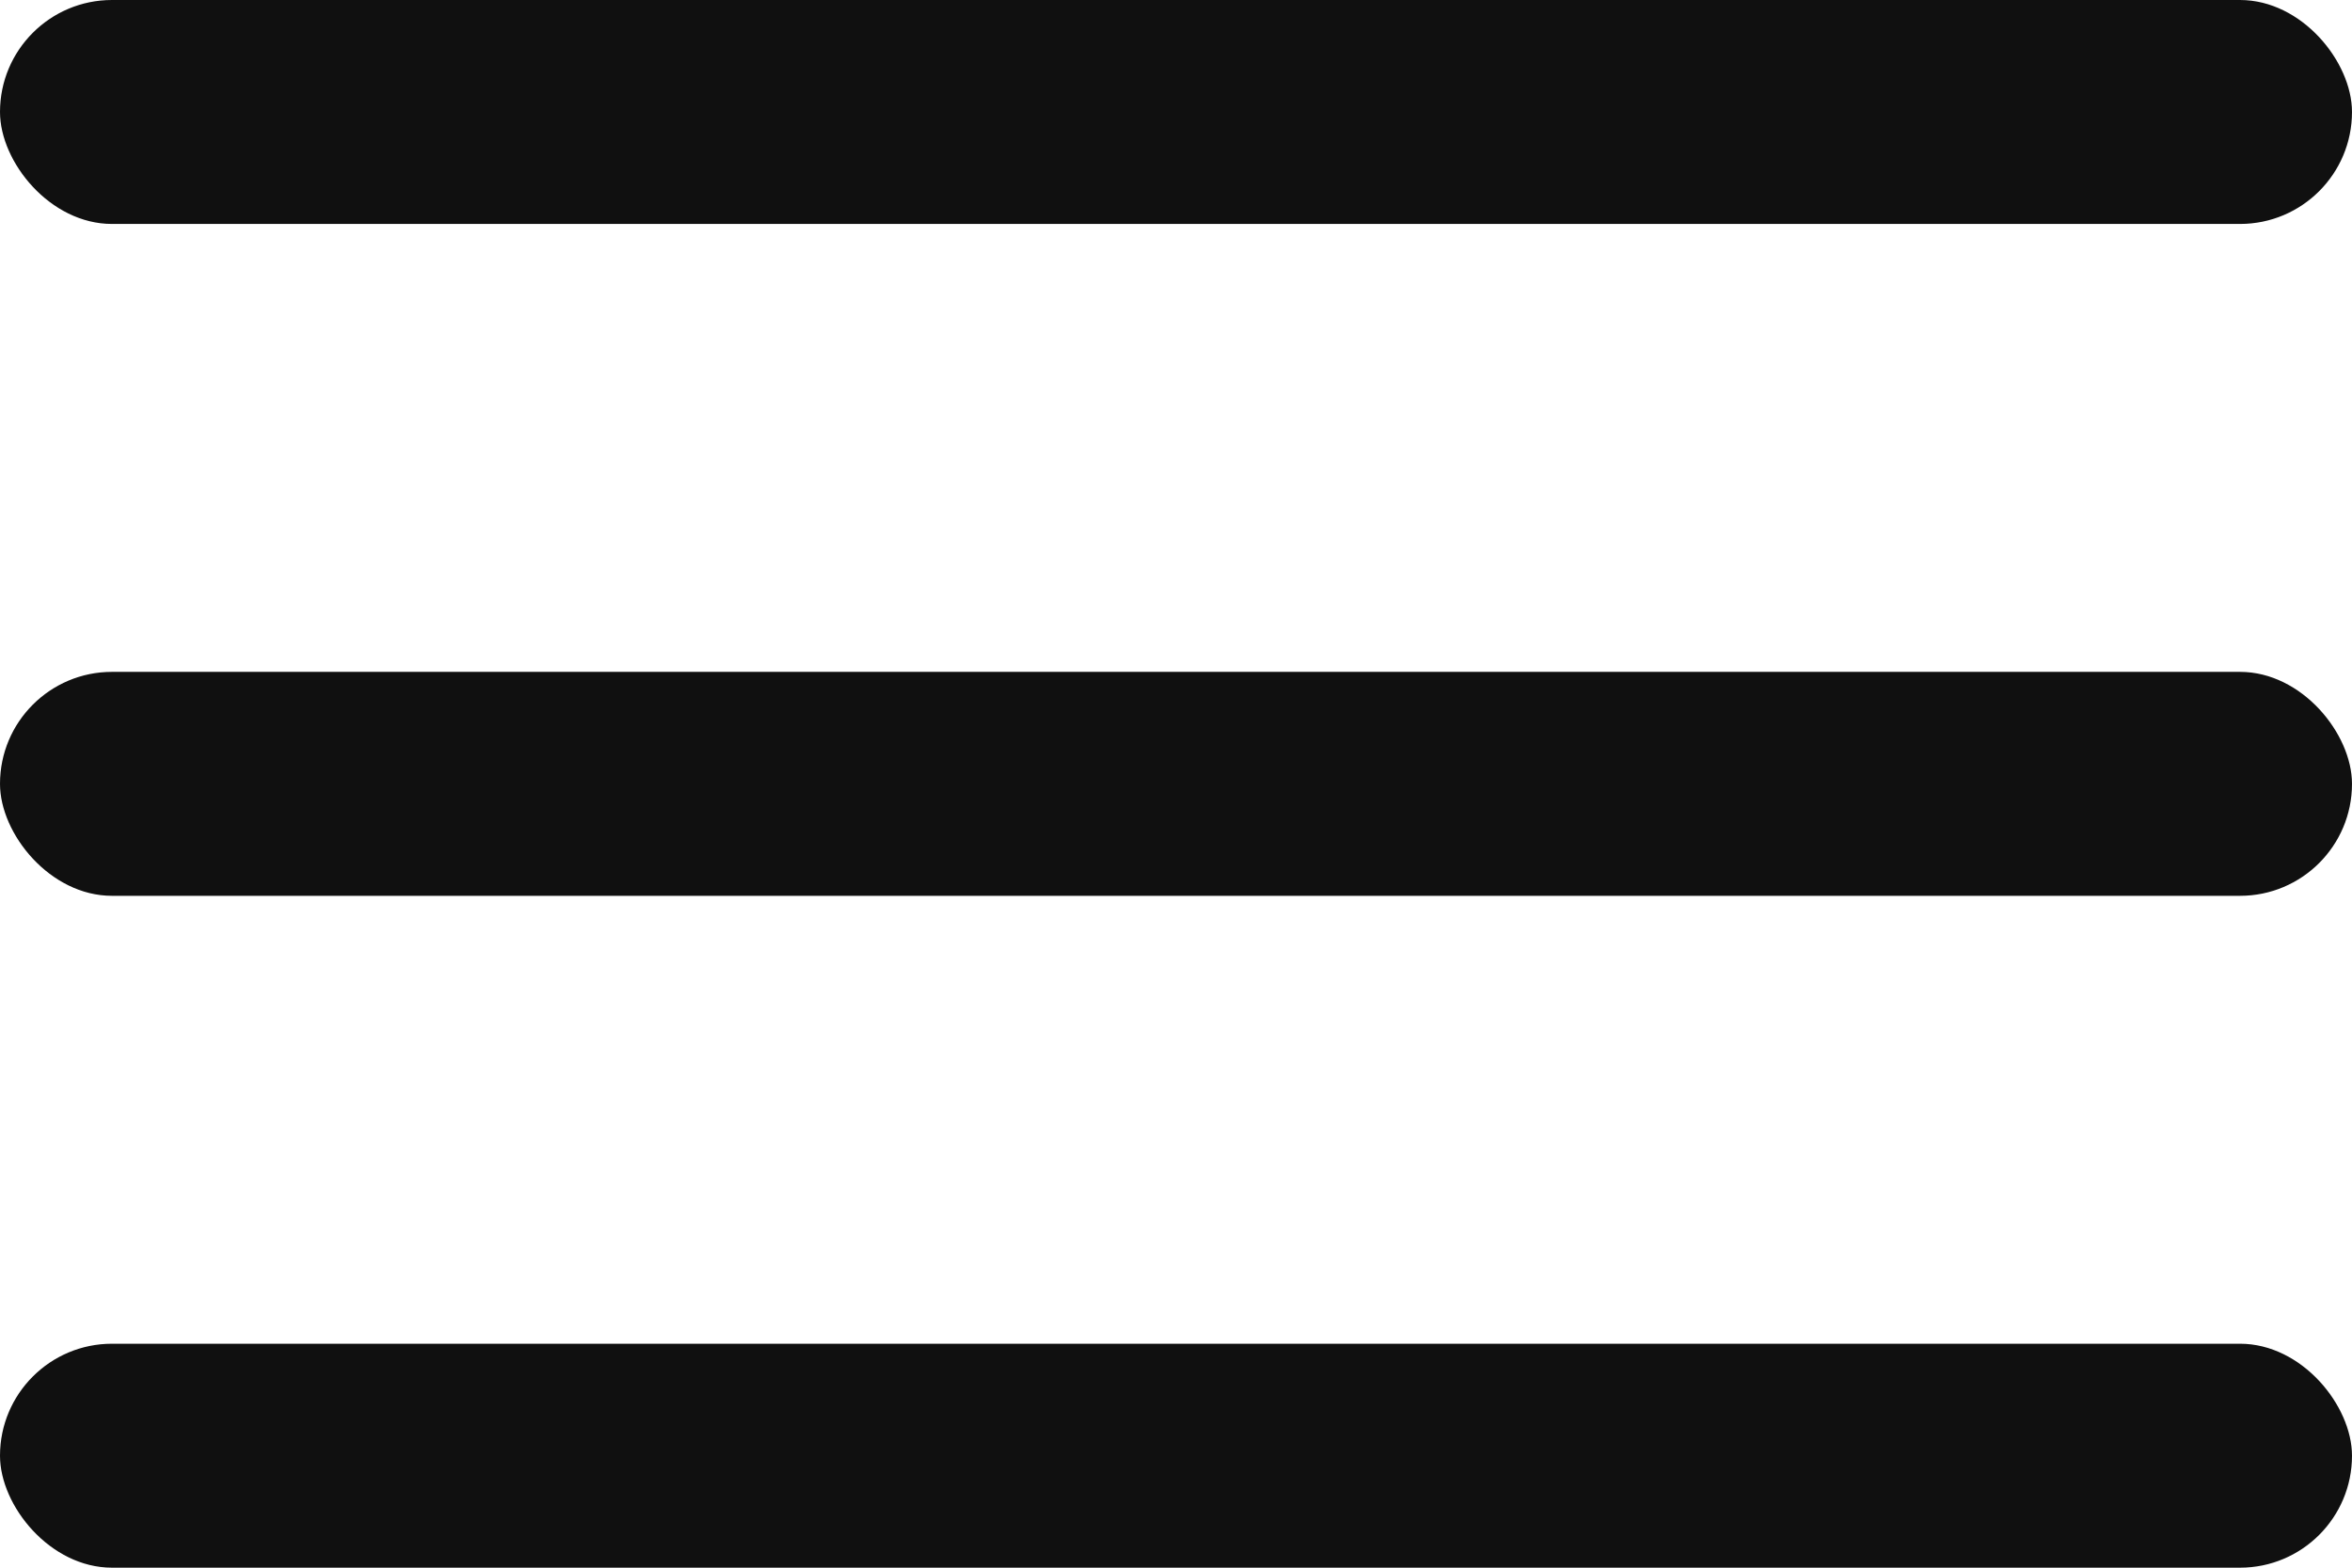 <?xml version="1.0" encoding="UTF-8"?> <svg xmlns="http://www.w3.org/2000/svg" width="21" height="14" viewBox="0 0 21 14" fill="none"> <g clip-path="url(#clip0_717_1627)"> <rect width="21" height="2" rx="1" fill="#101010"></rect> <rect y="6" width="21" height="2" rx="1" fill="#101010"></rect> <rect y="12" width="21" height="2" rx="1" fill="#101010"></rect> </g> <defs> <clipPath id="clip0_717_1627"> <rect width="21" height="14" fill="white"></rect> </clipPath> </defs> </svg> 
